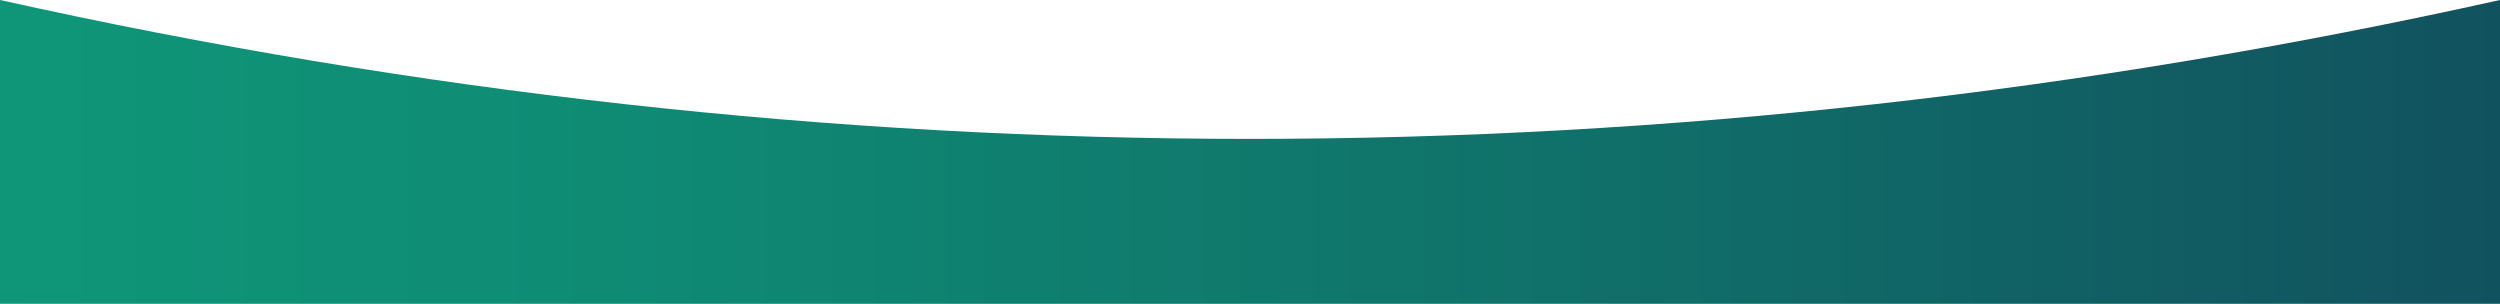 <svg width="2592" height="315" viewBox="0 0 2592 315" fill="none" xmlns="http://www.w3.org/2000/svg">
<path id="Wave" fill-rule="evenodd" clip-rule="evenodd" d="M2592 315H0V0C432 96 864 144 1296 144C1728 144 2160 96 2592 0V315Z" fill="url(#paint0_linear_238_1731)"/>
<defs>
<linearGradient id="paint0_linear_238_1731" x1="0" y1="157.5" x2="2592" y2="157.5" gradientUnits="userSpaceOnUse">
<stop stop-color="#0F9678"/>
<stop offset="0.24" stop-color="#0F8B74"/>
<stop offset="0.65" stop-color="#106F69"/>
<stop offset="1" stop-color="#11525F"/>
</linearGradient>
</defs>
</svg>
